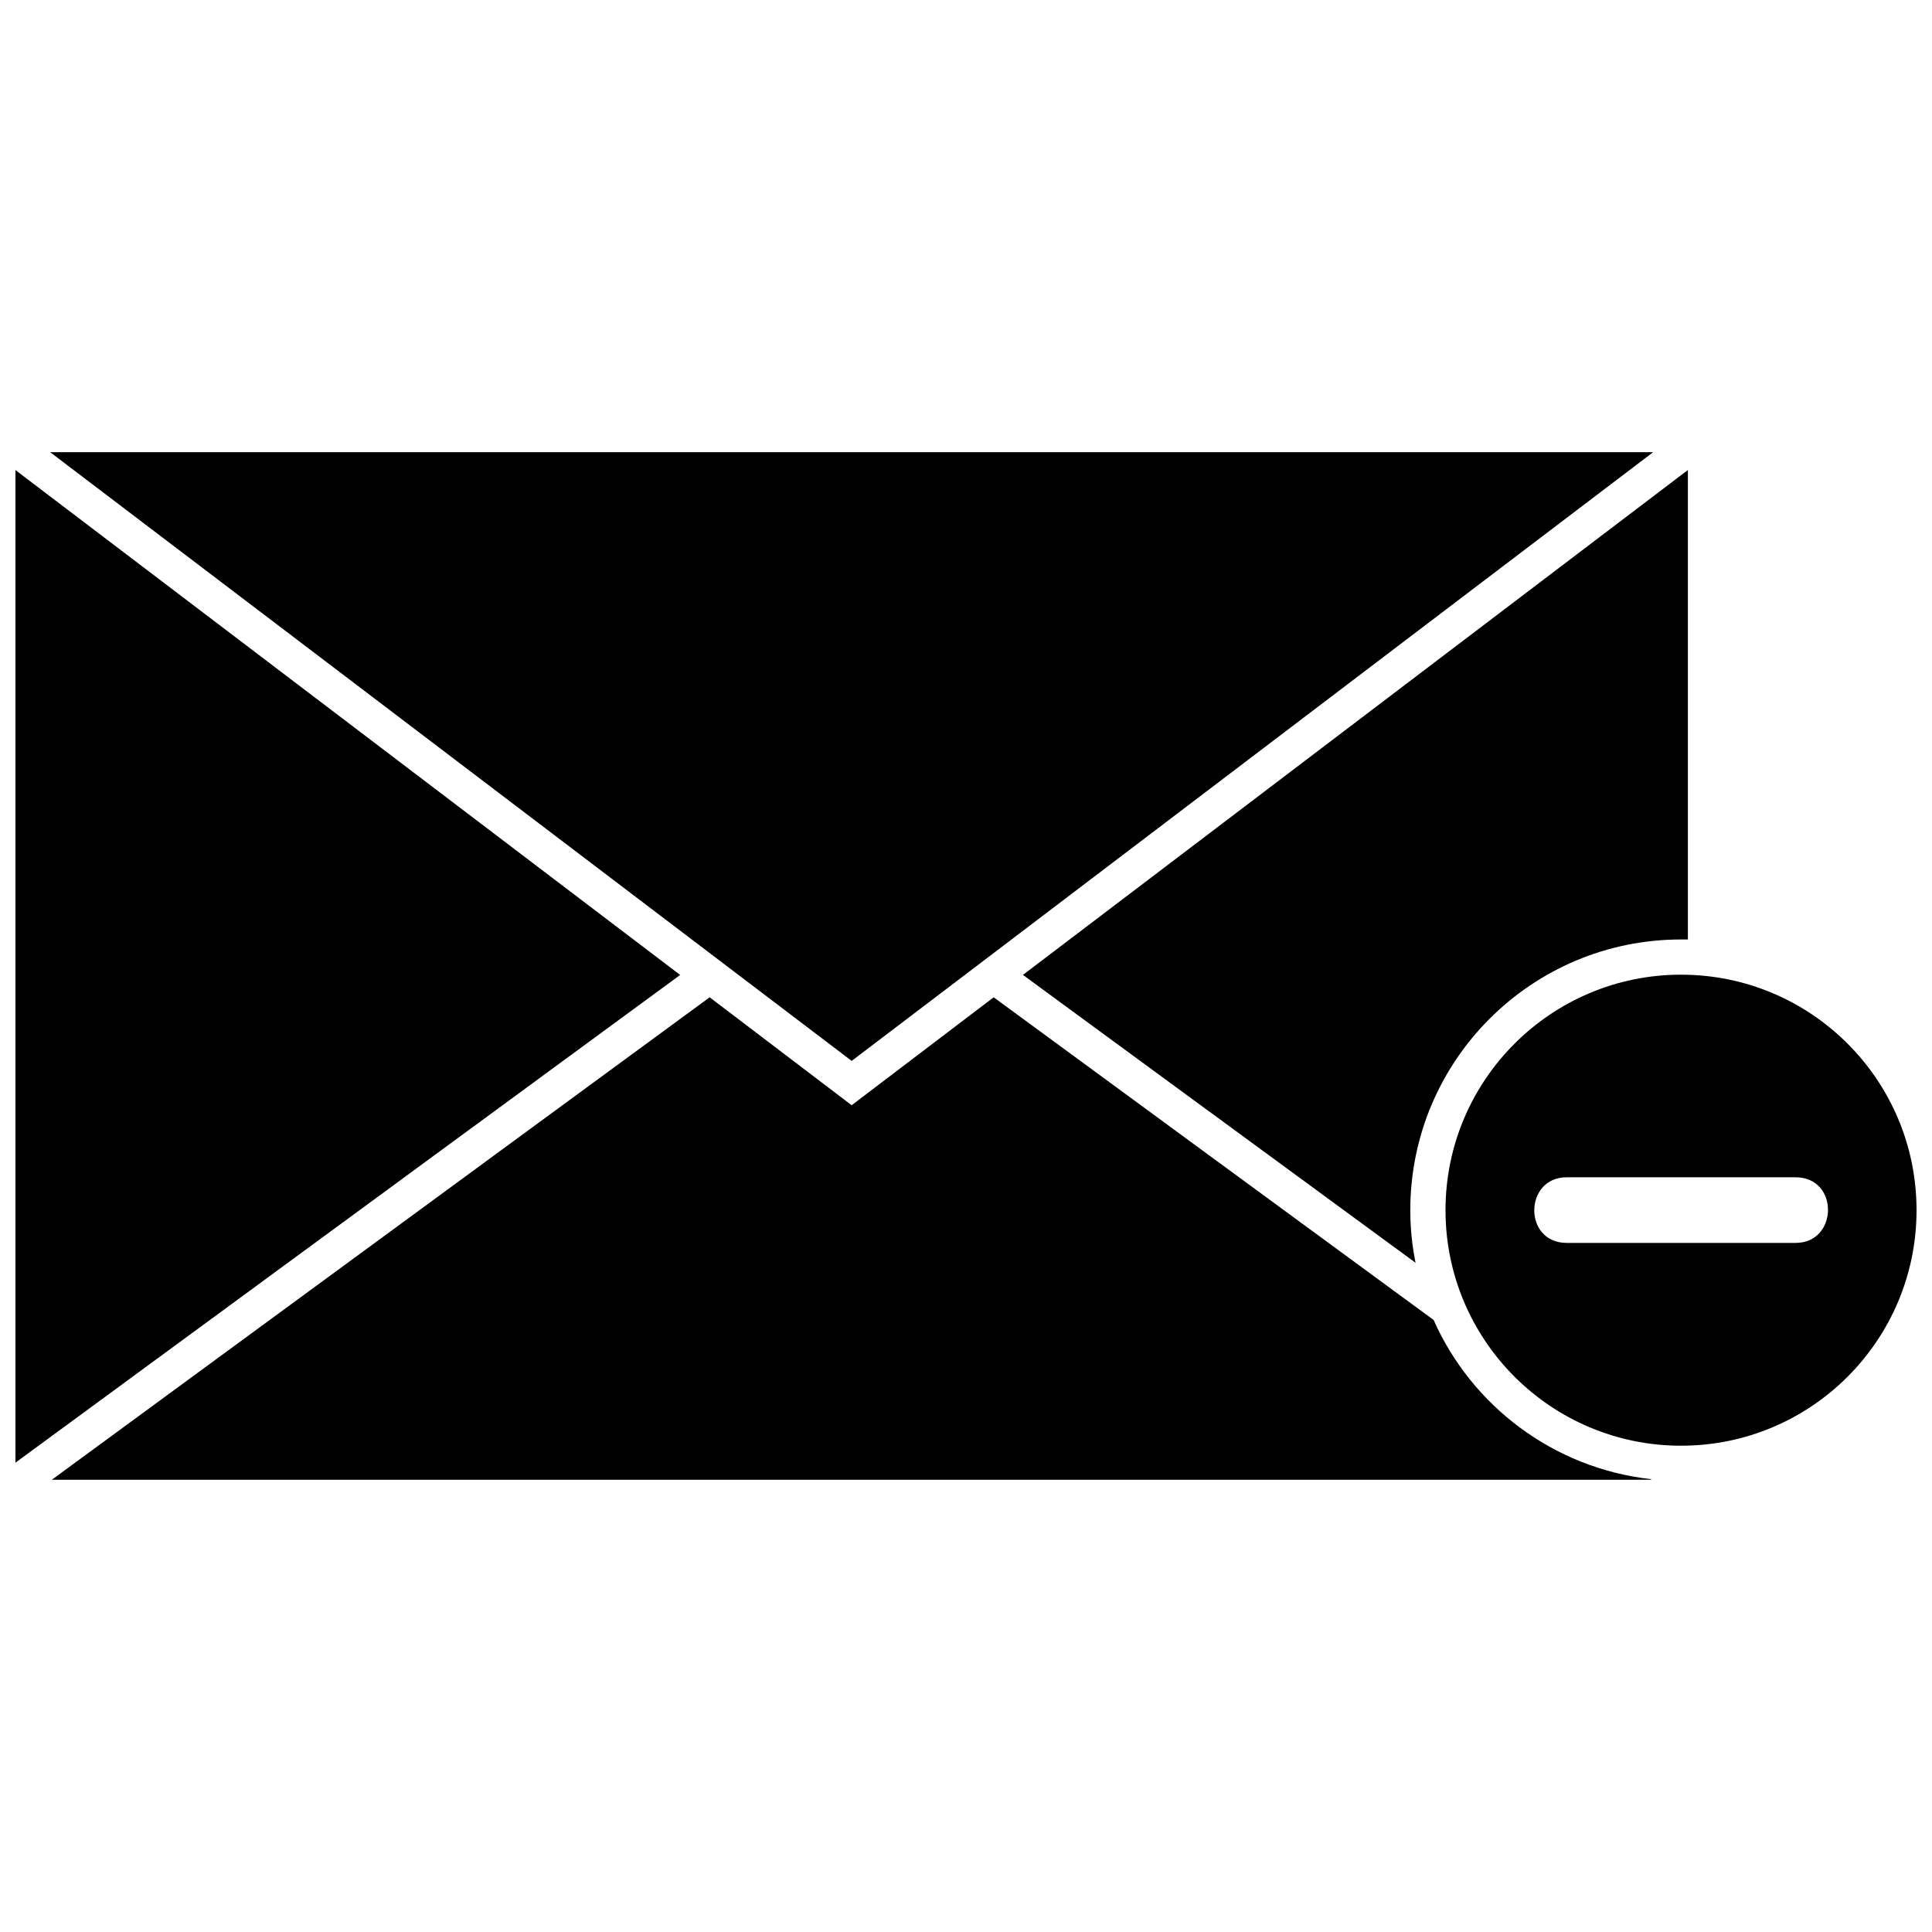 <?xml version="1.0" encoding="UTF-8"?>
<!-- Uploaded to: ICON Repo, www.svgrepo.com, Generator: ICON Repo Mixer Tools -->
<svg width="800px" height="800px" version="1.1" viewBox="144 144 512 512" xmlns="http://www.w3.org/2000/svg">
 <defs>
  <clipPath id="b">
   <path d="m148.09 268h176.91v264h-176.91z"/>
  </clipPath>
  <clipPath id="a">
   <path d="m527 402h124.9v126h-124.9z"/>
  </clipPath>
 </defs>
 <path d="m369.7 425.15 212.39-161.31h-424.79z"/>
 <g clip-path="url(#b)">
  <path d="m148.09 531.62 176.16-129.25-176.16-133.8z"/>
 </g>
 <g clip-path="url(#a)">
  <path d="m589.49 402.3c-34.418 0-62.414 27.938-62.414 62.414 0 34.48 27.996 62.414 62.414 62.414 34.48 0 62.414-27.938 62.414-62.414 0-34.48-27.938-62.414-62.414-62.414zm-30.301 53.691h60.66c11.574 0 11.332 17.391 0 17.391h-60.66c-11.574 0-11.332-17.391 0-17.391z"/>
 </g>
 <path d="m581.67 536.16-0.242-0.184c-25.754-2.91-47.387-19.391-57.508-42.176l-116.59-85.504-37.633 28.602-37.633-28.602-174.34 127.86h423.94z"/>
 <path d="m415.09 402.36 104.05 76.293c-0.91-4.484-1.395-9.148-1.395-13.938 0-39.633 32.117-71.746 71.746-71.746h1.816v-124.41l-176.22 133.8z"/>
</svg>